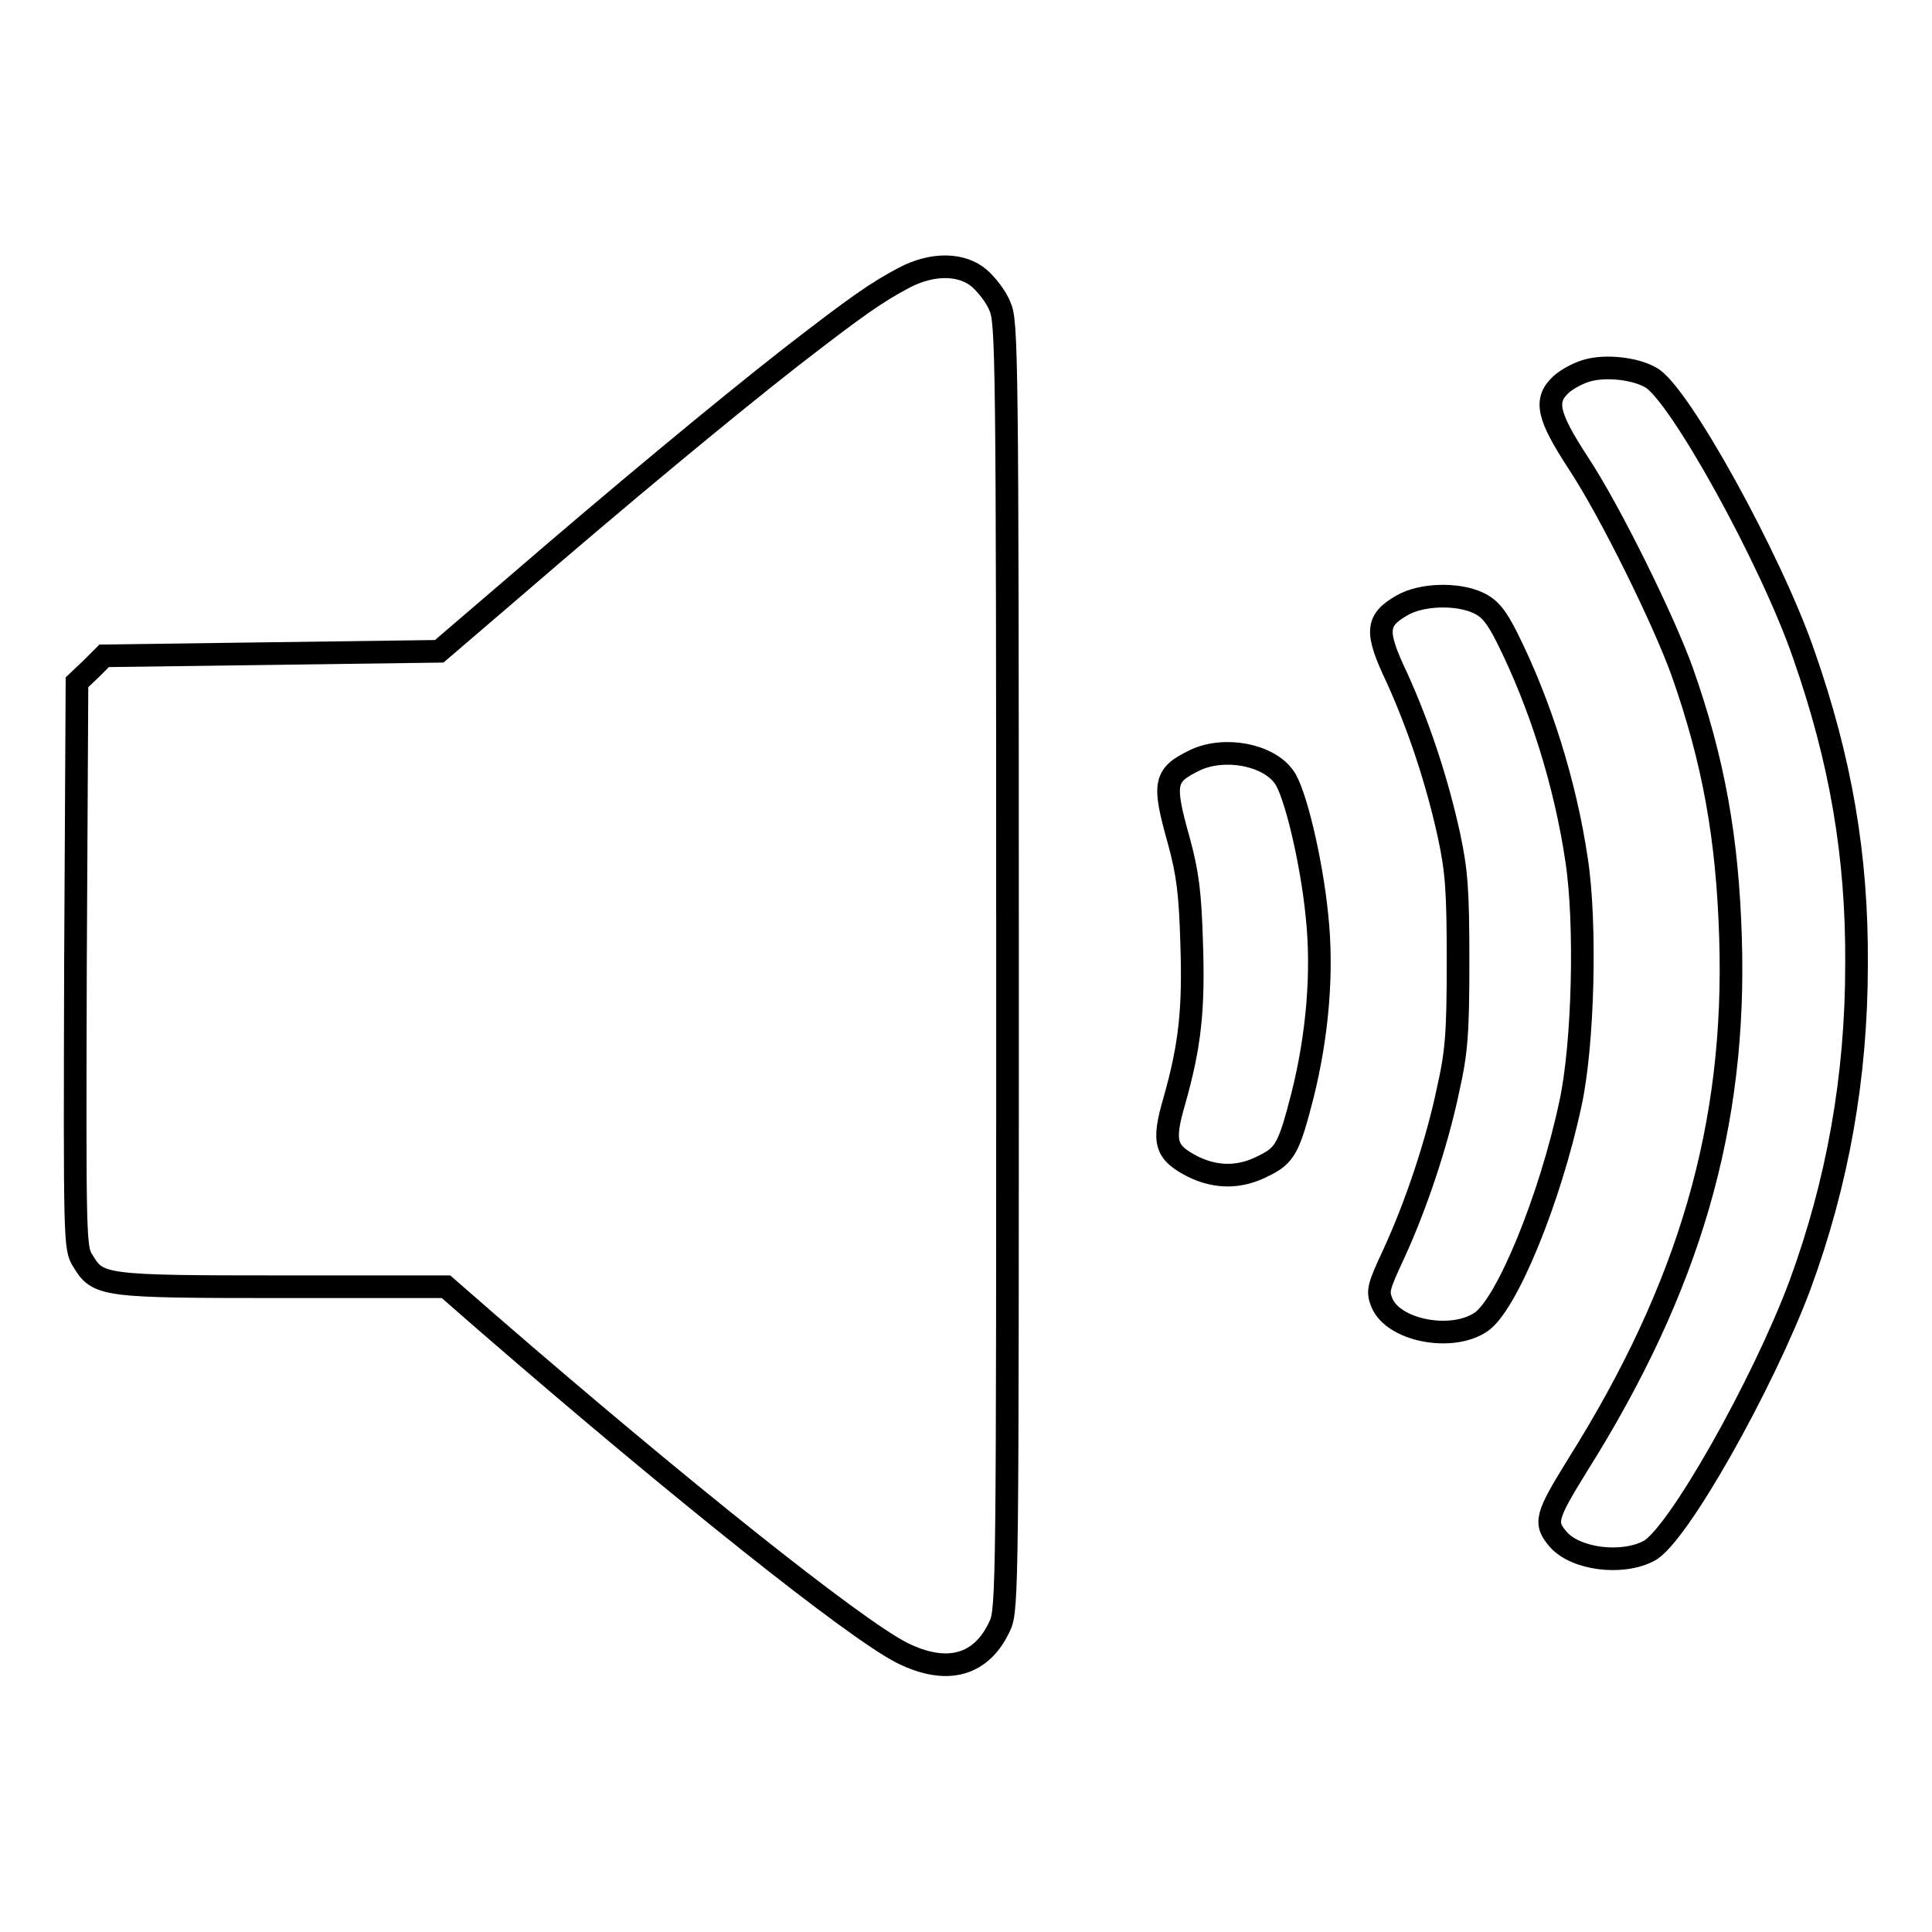 <?xml version="1.0" encoding="utf-8"?>
<!-- Svg Vector Icons : http://www.onlinewebfonts.com/icon -->
<!DOCTYPE svg PUBLIC "-//W3C//DTD SVG 1.1//EN" "http://www.w3.org/Graphics/SVG/1.1/DTD/svg11.dtd">
<svg version="1.1" xmlns="http://www.w3.org/2000/svg" xmlns:xlink="http://www.w3.org/1999/xlink" x="0px" y="0px" viewBox="0 0 256 256" enable-background="new 0 0 256 256" xml:space="preserve">
<g><g><g><path stroke-width="3" fill-opacity="0" stroke="#000000"  d="M119.8,36.8c-3.6,1.9-6.2,3.7-15.1,10.6C96,54.2,81.9,65.9,68,77.9l-9.8,8.4L36,86.6l-22.2,0.3L12,88.7l-1.8,1.7L10,127.9c-0.1,36.8-0.1,37.5,1,39.2c2,3.3,2.6,3.4,26.5,3.4h21.6l5.5,4.8c25.5,22.1,48.6,40.5,54.9,43.7c6,3,10.6,1.7,13-3.6c1-2.1,1-5.9,1-87.4c0-81.6-0.1-85.4-1-87.4c-0.5-1.3-1.8-2.9-2.7-3.7C127.5,34.9,123.6,34.8,119.8,36.8z"/><path stroke-width="3" fill-opacity="0" stroke="#000000"  d="M210.3,49.1c-1.1,0.3-2.6,1.1-3.4,1.8c-2.3,2.1-1.9,4.1,2.2,10.4c4.3,6.5,11.4,21,13.8,27.7c4.2,11.9,6,22.2,6.4,35.2c0.8,24.9-5.4,46.3-20.3,70c-4.2,6.8-4.4,7.6-2.5,9.8c2.3,2.6,8.4,3.4,12,1.5c3.8-2,15.1-22.1,20-35.2c5-13.6,7.5-27.6,7.5-42.5c0.1-14.4-2.1-27.1-7-41.1c-4.3-12.5-16.6-34.8-20.3-36.7C216.6,48.8,212.7,48.4,210.3,49.1z"/><path stroke-width="3" fill-opacity="0" stroke="#000000"  d="M185.8,80.2c-3.5,2-3.6,3.5-0.7,9.6c2.9,6.4,5.3,13.6,6.9,20.9c1,4.7,1.2,7.2,1.2,16.7c0,9.5-0.2,12-1.3,16.9c-1.5,7.2-4.3,15.5-7.2,21.8c-2.1,4.5-2.2,5-1.6,6.5c1.5,3.7,9.2,5.2,13.1,2.6c3.4-2.2,9.2-16.3,11.9-29c1.7-7.8,2.1-23.9,0.8-32.3c-1.5-10.1-4.8-20.6-9.2-29.4c-1.4-2.8-2.3-3.9-3.8-4.6C193.2,78.6,188.4,78.7,185.8,80.2z"/><path stroke-width="3" fill-opacity="0" stroke="#000000"  d="M158.4,100.7c-4.1,2-4.4,2.9-2.2,10.7c1.2,4.4,1.5,7,1.7,13.5c0.3,8.8-0.2,13.6-2.3,21c-1.6,5.5-1.2,6.8,2.5,8.7c3.1,1.5,6.2,1.5,9.3-0.1c2.9-1.4,3.4-2.4,5.2-9.4c2-8,2.7-16.4,1.9-23.8c-0.7-7.1-2.9-16.5-4.4-18.4C168,100,162.3,98.9,158.4,100.7z"/></g></g></g>
</svg>